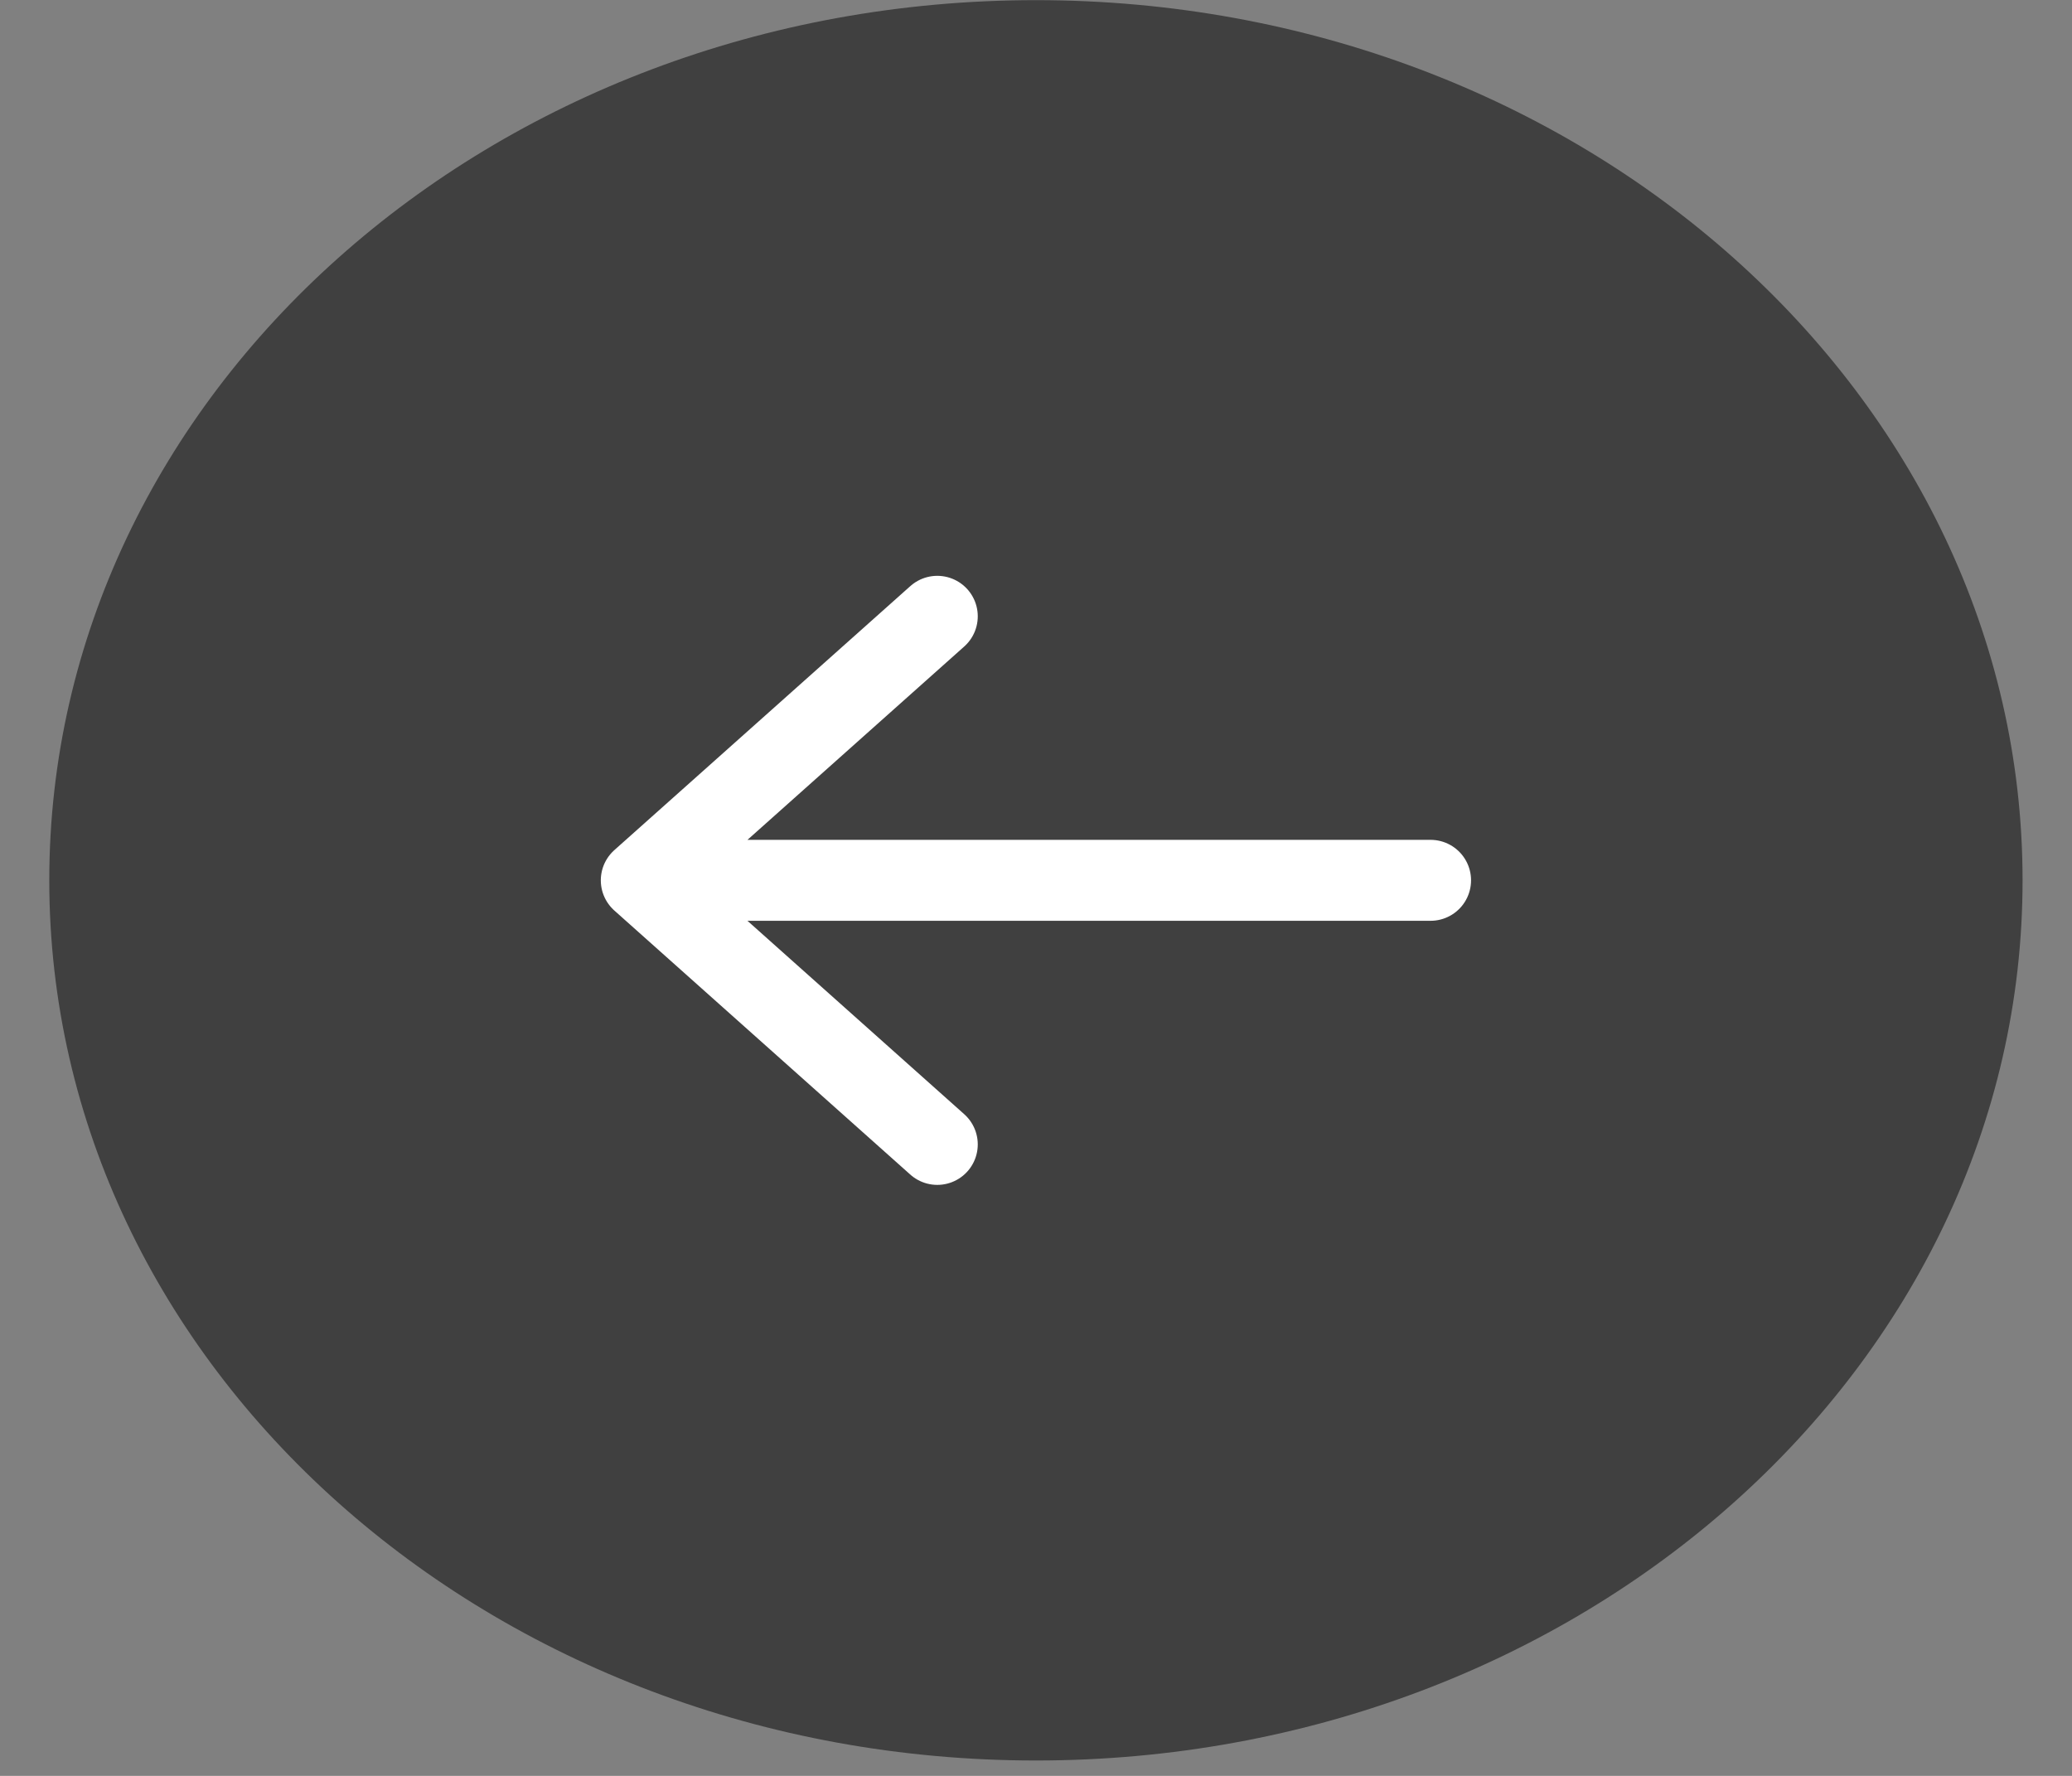 <svg width="28" height="24" viewBox="0 0 28 24" fill="none" xmlns="http://www.w3.org/2000/svg">
<rect x="0" y="0" width="28" height="24" fill="#808080" stroke="none"/>
<path d="M13.999 23.792C21.363 23.792 27.332 18.467 27.332 11.897C27.332 5.328 21.363 0.002 13.999 0.002C6.635 0.002 0.666 5.328 0.666 11.897C0.666 18.467 6.635 23.792 13.999 23.792Z" fill="black" fill-opacity="0.5"/>
<path d="M19.332 11.897H8.666M8.666 11.897L12.666 8.329M8.666 11.897L12.666 15.466" stroke="white" stroke-width="1.094" stroke-linecap="round" stroke-linejoin="round"/>
</svg>
